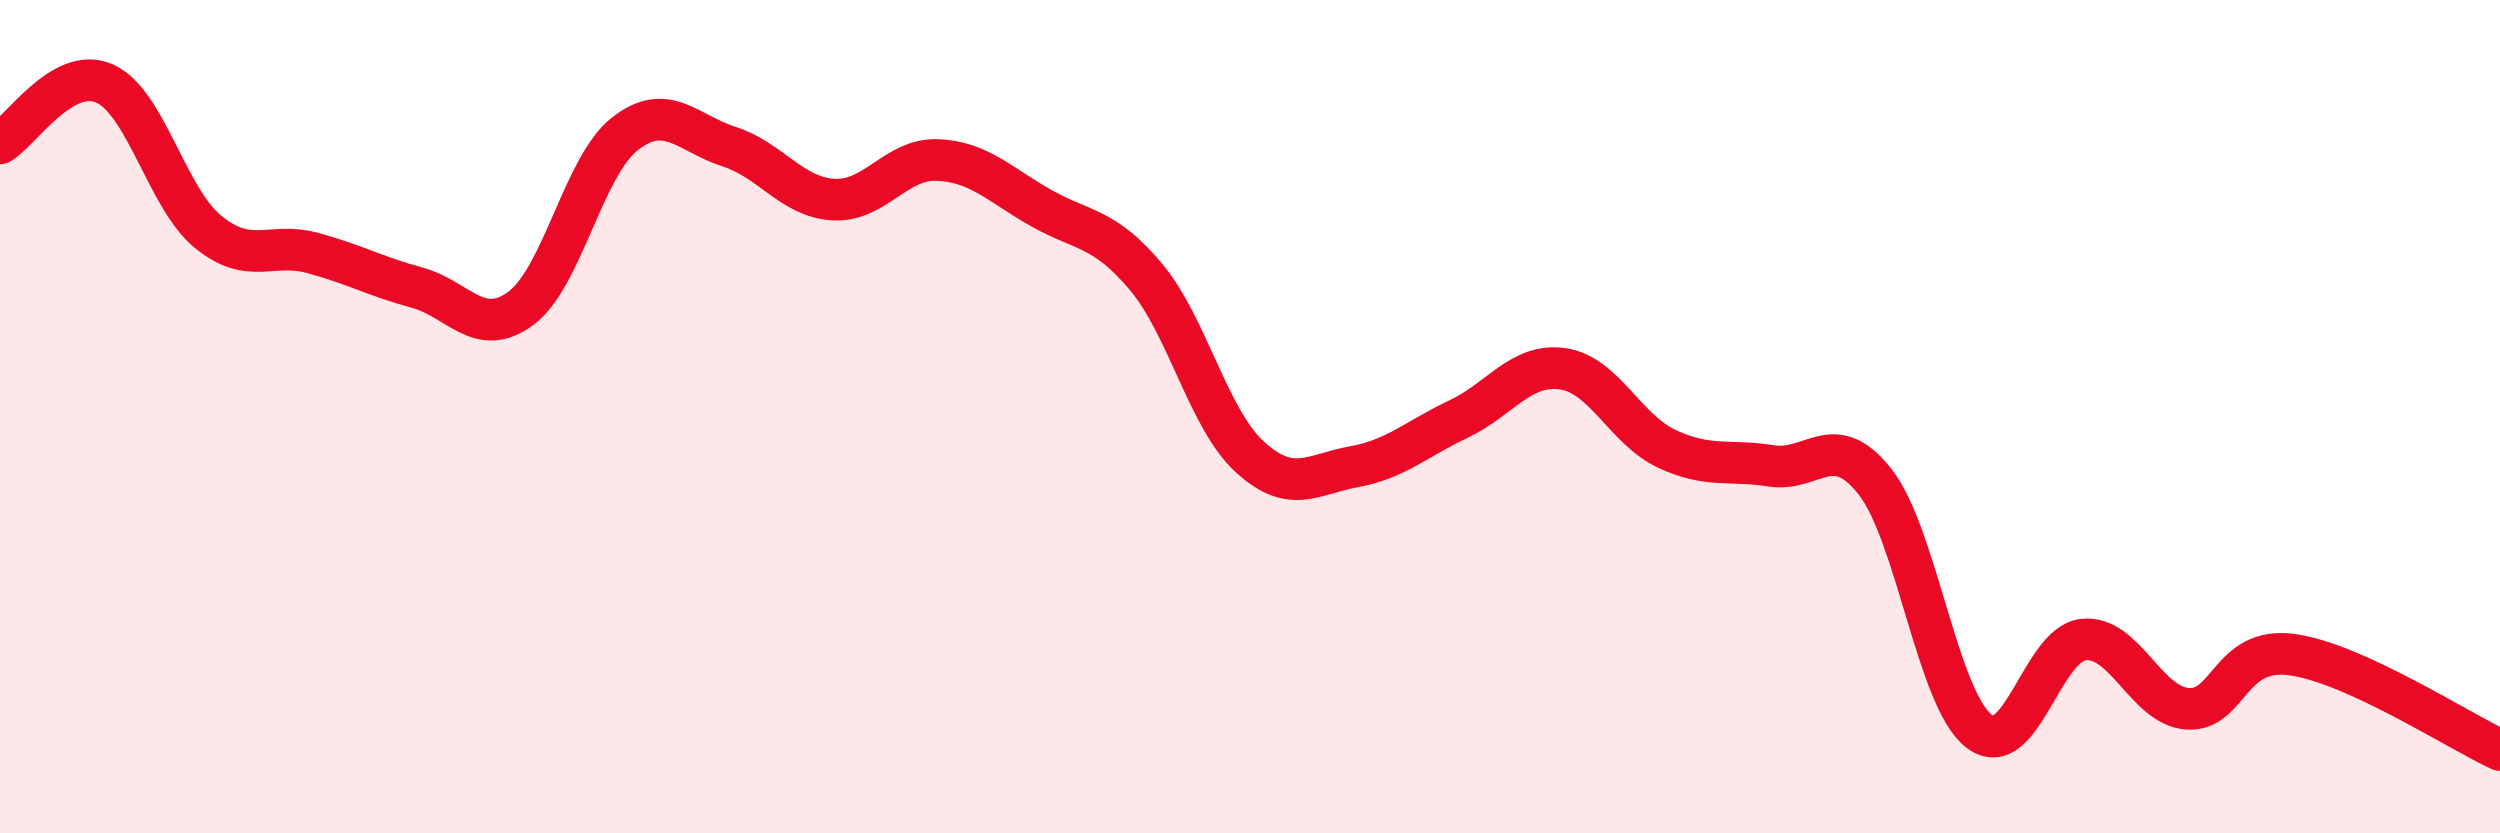 
    <svg width="60" height="20" viewBox="0 0 60 20" xmlns="http://www.w3.org/2000/svg">
      <path
        d="M 0,3.44 C 0.5,3.15 1.5,1.57 2.5,2 C 3.5,2.43 4,4.76 5,5.57 C 6,6.38 6.5,5.8 7.5,6.07 C 8.5,6.34 9,6.63 10,6.9 C 11,7.17 11.5,8.14 12.5,7.4 C 13.5,6.66 14,3.99 15,3.21 C 16,2.43 16.5,3.2 17.5,3.52 C 18.5,3.84 19,4.73 20,4.79 C 21,4.85 21.5,3.8 22.5,3.84 C 23.5,3.88 24,4.44 25,5 C 26,5.56 26.5,5.45 27.5,6.64 C 28.5,7.83 29,10.06 30,10.97 C 31,11.88 31.5,11.38 32.5,11.2 C 33.5,11.02 34,10.53 35,10.06 C 36,9.59 36.5,8.71 37.5,8.85 C 38.5,8.99 39,10.3 40,10.77 C 41,11.24 41.5,11.02 42.5,11.18 C 43.5,11.34 44,10.29 45,11.56 C 46,12.83 46.5,16.79 47.5,17.55 C 48.5,18.31 49,15.46 50,15.35 C 51,15.24 51.5,16.94 52.5,17.01 C 53.5,17.08 53.5,15.51 55,15.71 C 56.5,15.91 59,17.54 60,18L60 20L0 20Z"
        fill="#EB0A25"
        opacity="0.1"
        stroke-linecap="round"
        stroke-linejoin="round"
      />
      <path
        d="M 0,3.44 C 0.5,3.15 1.5,1.57 2.5,2 C 3.5,2.43 4,4.76 5,5.57 C 6,6.38 6.5,5.8 7.5,6.07 C 8.5,6.34 9,6.63 10,6.9 C 11,7.17 11.5,8.14 12.5,7.4 C 13.5,6.66 14,3.99 15,3.21 C 16,2.43 16.5,3.2 17.5,3.52 C 18.5,3.84 19,4.73 20,4.79 C 21,4.85 21.5,3.8 22.5,3.84 C 23.5,3.88 24,4.44 25,5 C 26,5.56 26.5,5.45 27.5,6.64 C 28.5,7.83 29,10.06 30,10.97 C 31,11.88 31.5,11.38 32.5,11.2 C 33.5,11.02 34,10.53 35,10.06 C 36,9.59 36.5,8.71 37.5,8.85 C 38.5,8.99 39,10.3 40,10.77 C 41,11.24 41.5,11.02 42.5,11.18 C 43.5,11.34 44,10.29 45,11.56 C 46,12.83 46.5,16.79 47.5,17.55 C 48.5,18.31 49,15.46 50,15.35 C 51,15.24 51.5,16.94 52.5,17.01 C 53.5,17.08 53.5,15.51 55,15.71 C 56.5,15.91 59,17.54 60,18"
        stroke="#EB0A25"
        stroke-width="1"
        fill="none"
        stroke-linecap="round"
        stroke-linejoin="round"
      />
    </svg>
  